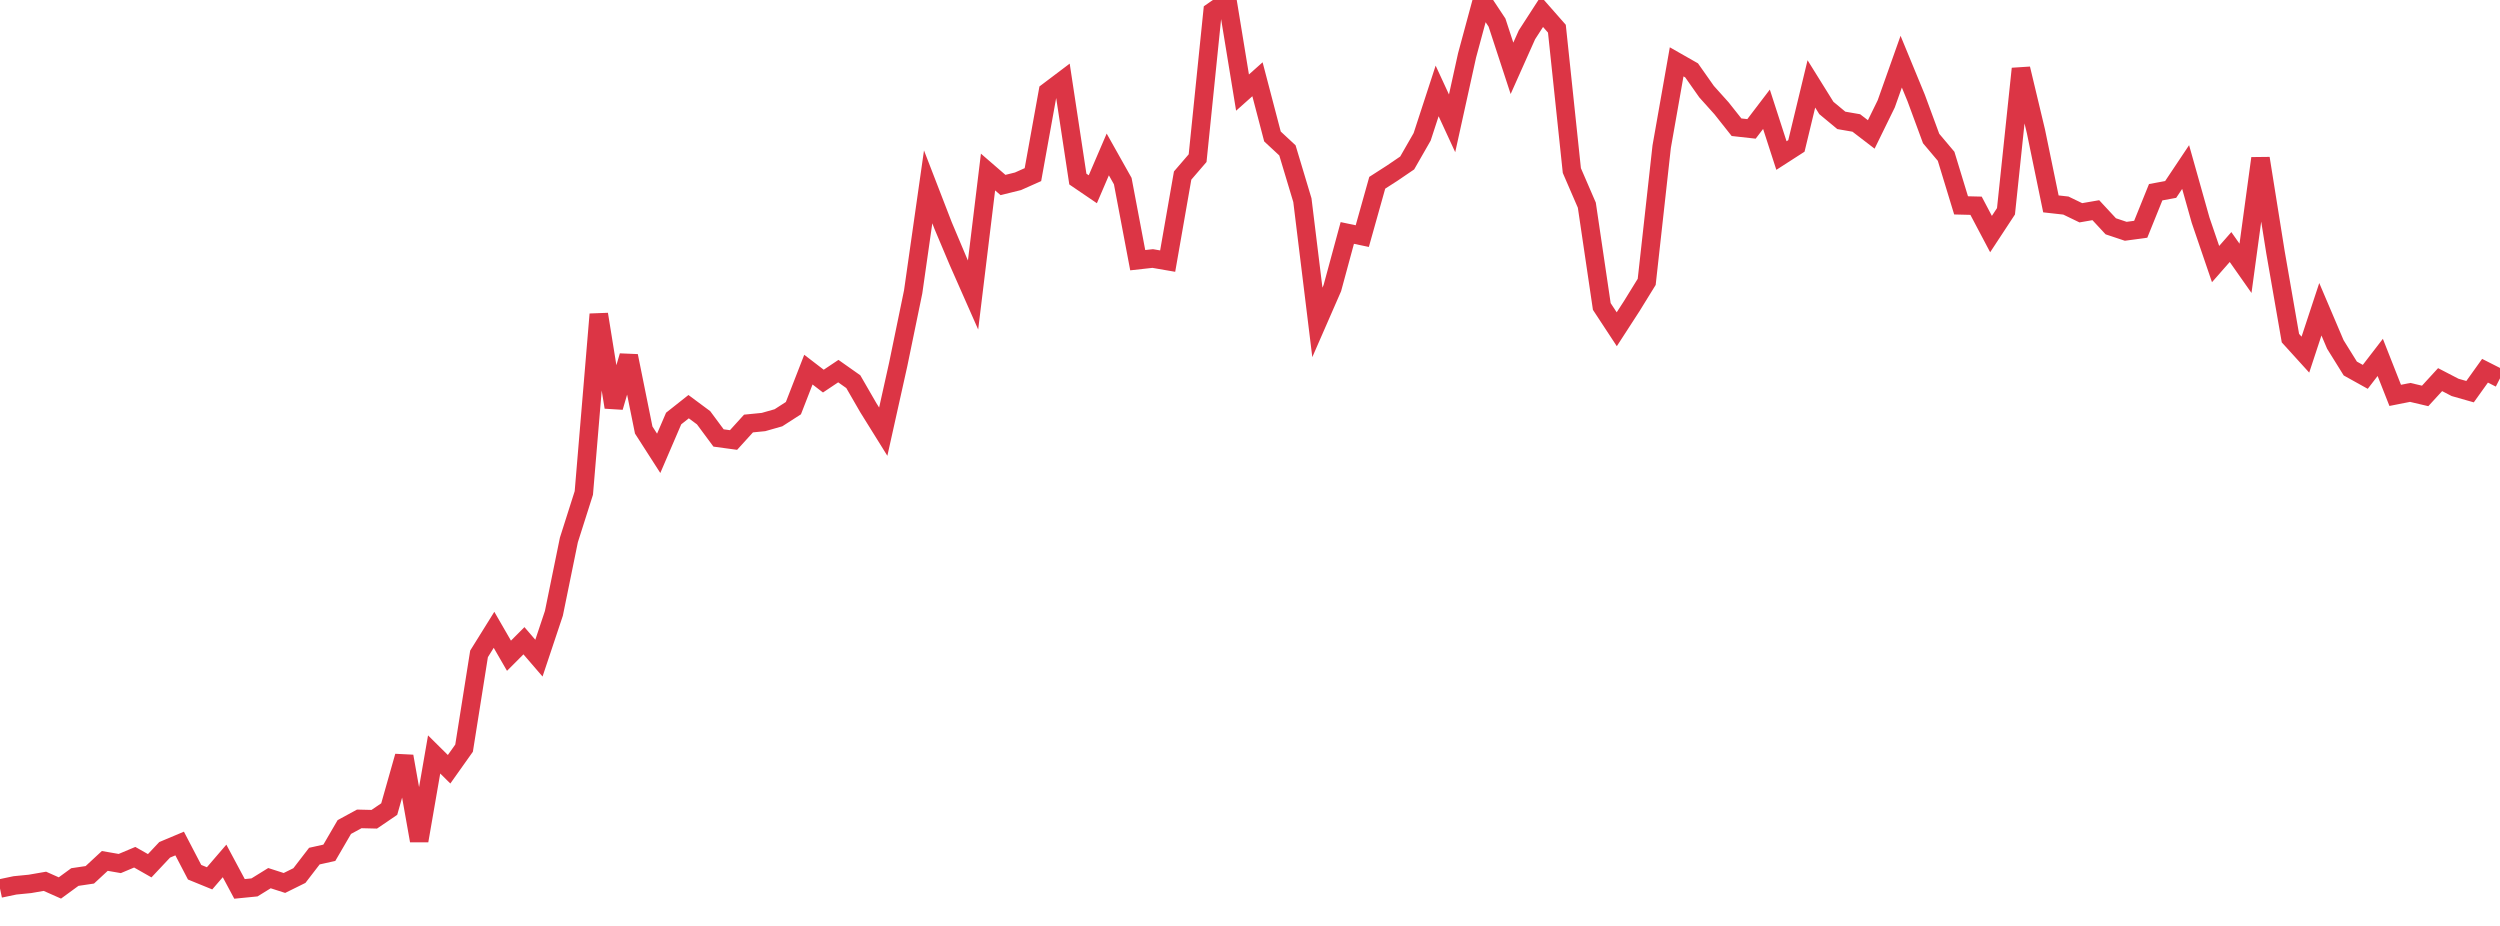 <?xml version="1.0" standalone="no"?>
<!DOCTYPE svg PUBLIC "-//W3C//DTD SVG 1.1//EN" "http://www.w3.org/Graphics/SVG/1.1/DTD/svg11.dtd">
<svg width="135" height="50" viewBox="0 0 135 50" preserveAspectRatio="none" class="sparkline" xmlns="http://www.w3.org/2000/svg"
xmlns:xlink="http://www.w3.org/1999/xlink"><path  class="sparkline--line" d="M 0 47.98 L 0 47.98 L 0.808 47.81 L 1.617 47.73 L 2.425 47.59 L 3.234 47.95 L 4.042 47.36 L 4.85 47.24 L 5.659 46.49 L 6.467 46.63 L 7.275 46.29 L 8.084 46.75 L 8.892 45.89 L 9.701 45.55 L 10.509 47.1 L 11.317 47.43 L 12.126 46.49 L 12.934 48 L 13.743 47.92 L 14.551 47.42 L 15.359 47.68 L 16.168 47.28 L 16.976 46.23 L 17.784 46.05 L 18.593 44.66 L 19.401 44.22 L 20.21 44.24 L 21.018 43.69 L 21.826 40.84 L 22.635 45.4 L 23.443 40.74 L 24.251 41.54 L 25.06 40.4 L 25.868 35.31 L 26.677 34.01 L 27.485 35.41 L 28.293 34.6 L 29.102 35.54 L 29.91 33.12 L 30.719 29.16 L 31.527 26.62 L 32.335 16.97 L 33.144 21.99 L 33.952 19.22 L 34.76 23.22 L 35.569 24.48 L 36.377 22.6 L 37.186 21.96 L 37.994 22.56 L 38.802 23.65 L 39.611 23.76 L 40.419 22.87 L 41.228 22.79 L 42.036 22.56 L 42.844 22.04 L 43.653 19.96 L 44.461 20.58 L 45.269 20.04 L 46.078 20.61 L 46.886 22.01 L 47.695 23.31 L 48.503 19.68 L 49.311 15.76 L 50.12 10.09 L 50.928 12.18 L 51.737 14.1 L 52.545 15.93 L 53.353 9.29 L 54.162 9.99 L 54.97 9.79 L 55.778 9.43 L 56.587 4.95 L 57.395 4.34 L 58.204 9.67 L 59.012 10.22 L 59.82 8.34 L 60.629 9.78 L 61.437 14.05 L 62.246 13.96 L 63.054 14.1 L 63.862 9.48 L 64.671 8.54 L 65.479 0.62 L 66.287 0.06 L 67.096 5 L 67.904 4.28 L 68.713 7.37 L 69.521 8.12 L 70.329 10.81 L 71.138 17.41 L 71.946 15.56 L 72.754 12.58 L 73.563 12.75 L 74.371 9.87 L 75.18 9.35 L 75.988 8.8 L 76.796 7.39 L 77.605 4.91 L 78.413 6.66 L 79.222 2.99 L 80.03 0 L 80.838 1.22 L 81.647 3.69 L 82.455 1.88 L 83.263 0.63 L 84.072 1.55 L 84.88 9.21 L 85.689 11.08 L 86.497 16.55 L 87.305 17.78 L 88.114 16.53 L 88.922 15.22 L 89.731 7.92 L 90.539 3.34 L 91.347 3.8 L 92.156 4.95 L 92.964 5.85 L 93.772 6.87 L 94.581 6.96 L 95.389 5.9 L 96.198 8.4 L 97.006 7.88 L 97.814 4.53 L 98.623 5.83 L 99.431 6.5 L 100.24 6.64 L 101.048 7.26 L 101.856 5.61 L 102.665 3.33 L 103.473 5.29 L 104.281 7.48 L 105.09 8.44 L 105.898 11.09 L 106.707 11.11 L 107.515 12.64 L 108.323 11.41 L 109.132 3.71 L 109.94 7.09 L 110.749 11.01 L 111.557 11.1 L 112.365 11.49 L 113.174 11.35 L 113.982 12.22 L 114.79 12.49 L 115.599 12.38 L 116.407 10.38 L 117.216 10.23 L 118.024 9.02 L 118.832 11.89 L 119.641 14.26 L 120.449 13.34 L 121.257 14.49 L 122.066 8.55 L 122.874 13.61 L 123.683 18.26 L 124.491 19.15 L 125.299 16.7 L 126.108 18.6 L 126.916 19.9 L 127.725 20.35 L 128.533 19.3 L 129.341 21.35 L 130.15 21.19 L 130.958 21.38 L 131.766 20.5 L 132.575 20.92 L 133.383 21.15 L 134.192 20.02 L 135 20.43" fill="none" stroke-width="1" stroke="#dc3545"></path></svg>